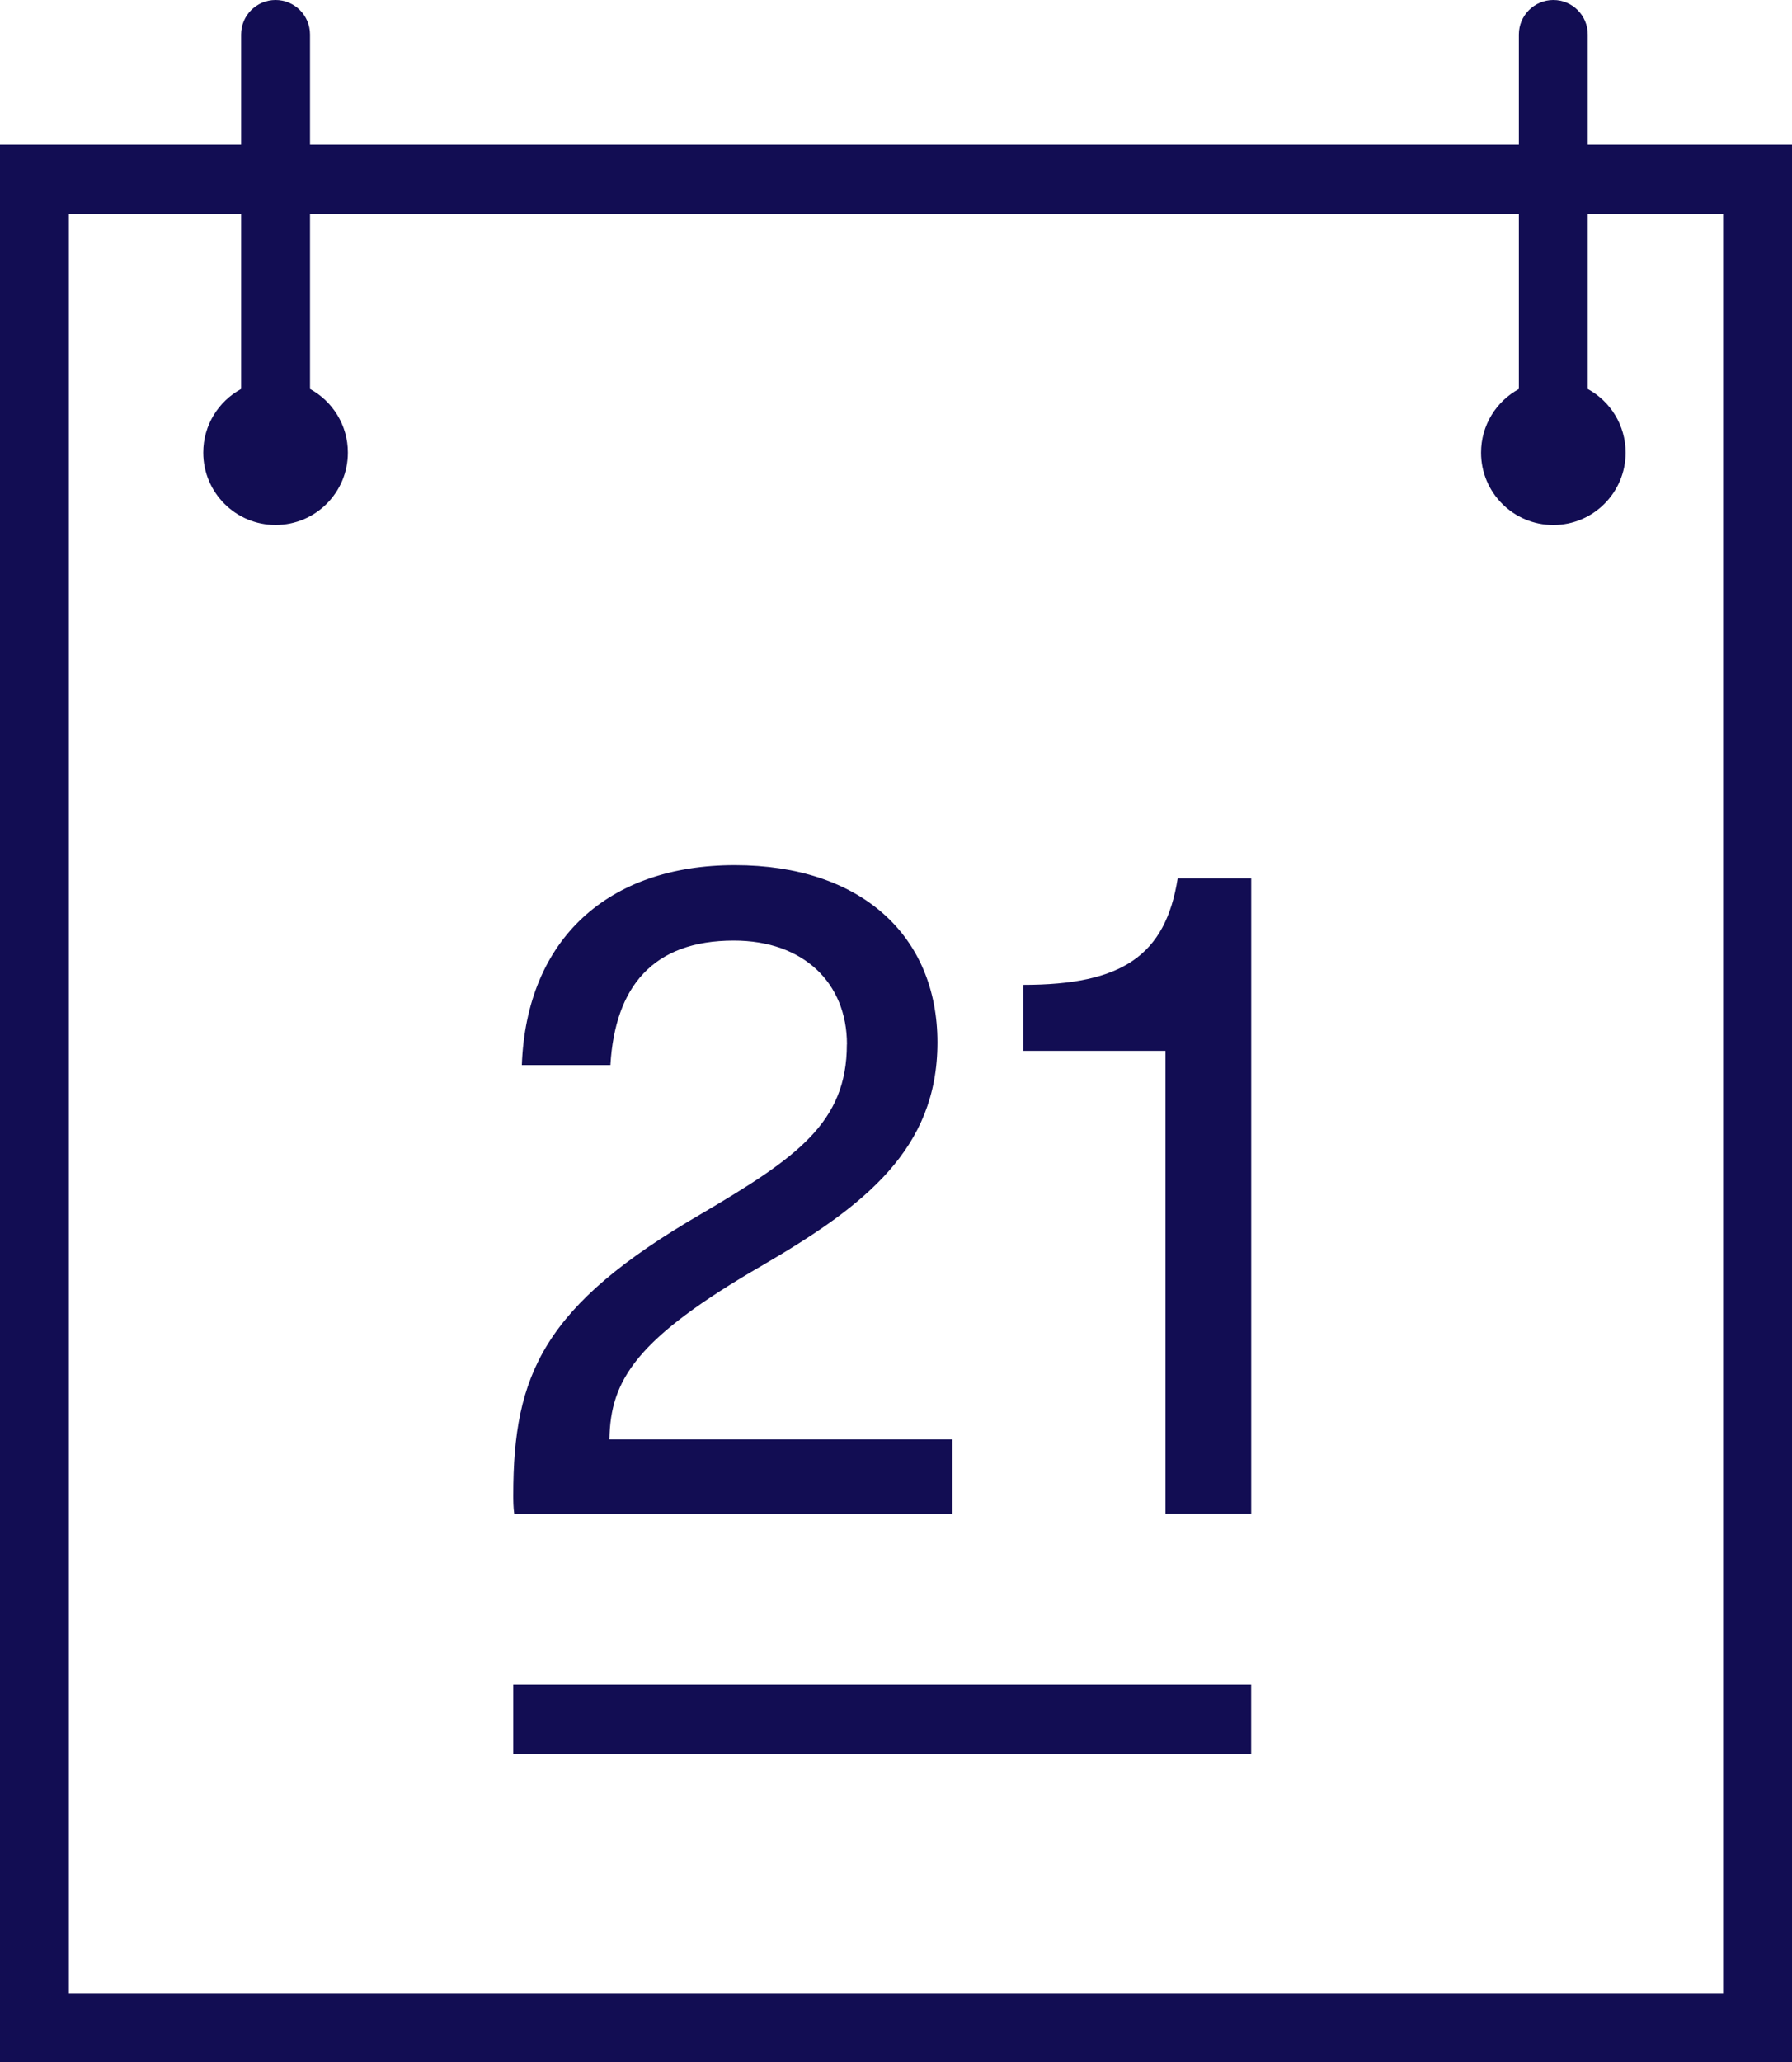 <?xml version="1.0" encoding="UTF-8"?> <svg xmlns="http://www.w3.org/2000/svg" width="40" height="46" viewBox="0 0 40 46" fill="none"><g clip-path="url(#clip0_19_851)"><path d="M35.441 3.229V0.769C35.441 0.345 35.097 0 34.672 0C34.248 0 33.903 0.345 33.903 0.769V3.229H6.92V0.769C6.92 0.345 6.575 0 6.151 0C5.726 0 5.382 0.345 5.382 0.769V3.229H0V46H40V3.229H35.441ZM38.462 44.462H1.538V4.768H5.382V8.677C4.878 8.951 4.537 9.483 4.537 10.097C4.537 10.989 5.26 11.711 6.151 11.711C7.042 11.711 7.765 10.988 7.765 10.097C7.765 9.483 7.423 8.951 6.92 8.677V4.768H33.903V8.678C33.4 8.952 33.059 9.485 33.059 10.098C33.059 10.991 33.782 11.712 34.672 11.712C35.563 11.712 36.286 10.989 36.286 10.098C36.286 9.485 35.945 8.952 35.441 8.678V4.768H38.462V44.462ZM18.905 23.297C18.905 21.929 17.937 20.983 16.38 20.983C14.571 20.983 13.729 22.014 13.625 23.76H11.648C11.752 20.942 13.583 19.3 16.401 19.3C19.22 19.3 20.925 20.877 20.925 23.255C20.925 25.634 19.305 26.895 17.032 28.22C14.192 29.861 13.625 30.786 13.603 32.112H21.26V33.774H11.479C11.457 33.626 11.457 33.459 11.457 33.354C11.457 30.662 12.131 29.126 15.643 27.085C17.789 25.823 18.903 25.045 18.903 23.299L18.905 23.297ZM26.288 19.594H27.929V33.772H26.015V23.443H22.838V21.971C25.048 21.971 26.015 21.319 26.288 19.594ZM11.457 37.583H27.928V39.121H11.457V37.583Z" fill="#120D53"></path></g><defs><clipPath id="clip0_19_851"><rect width="40" height="46" fill="white"></rect></clipPath></defs></svg> 